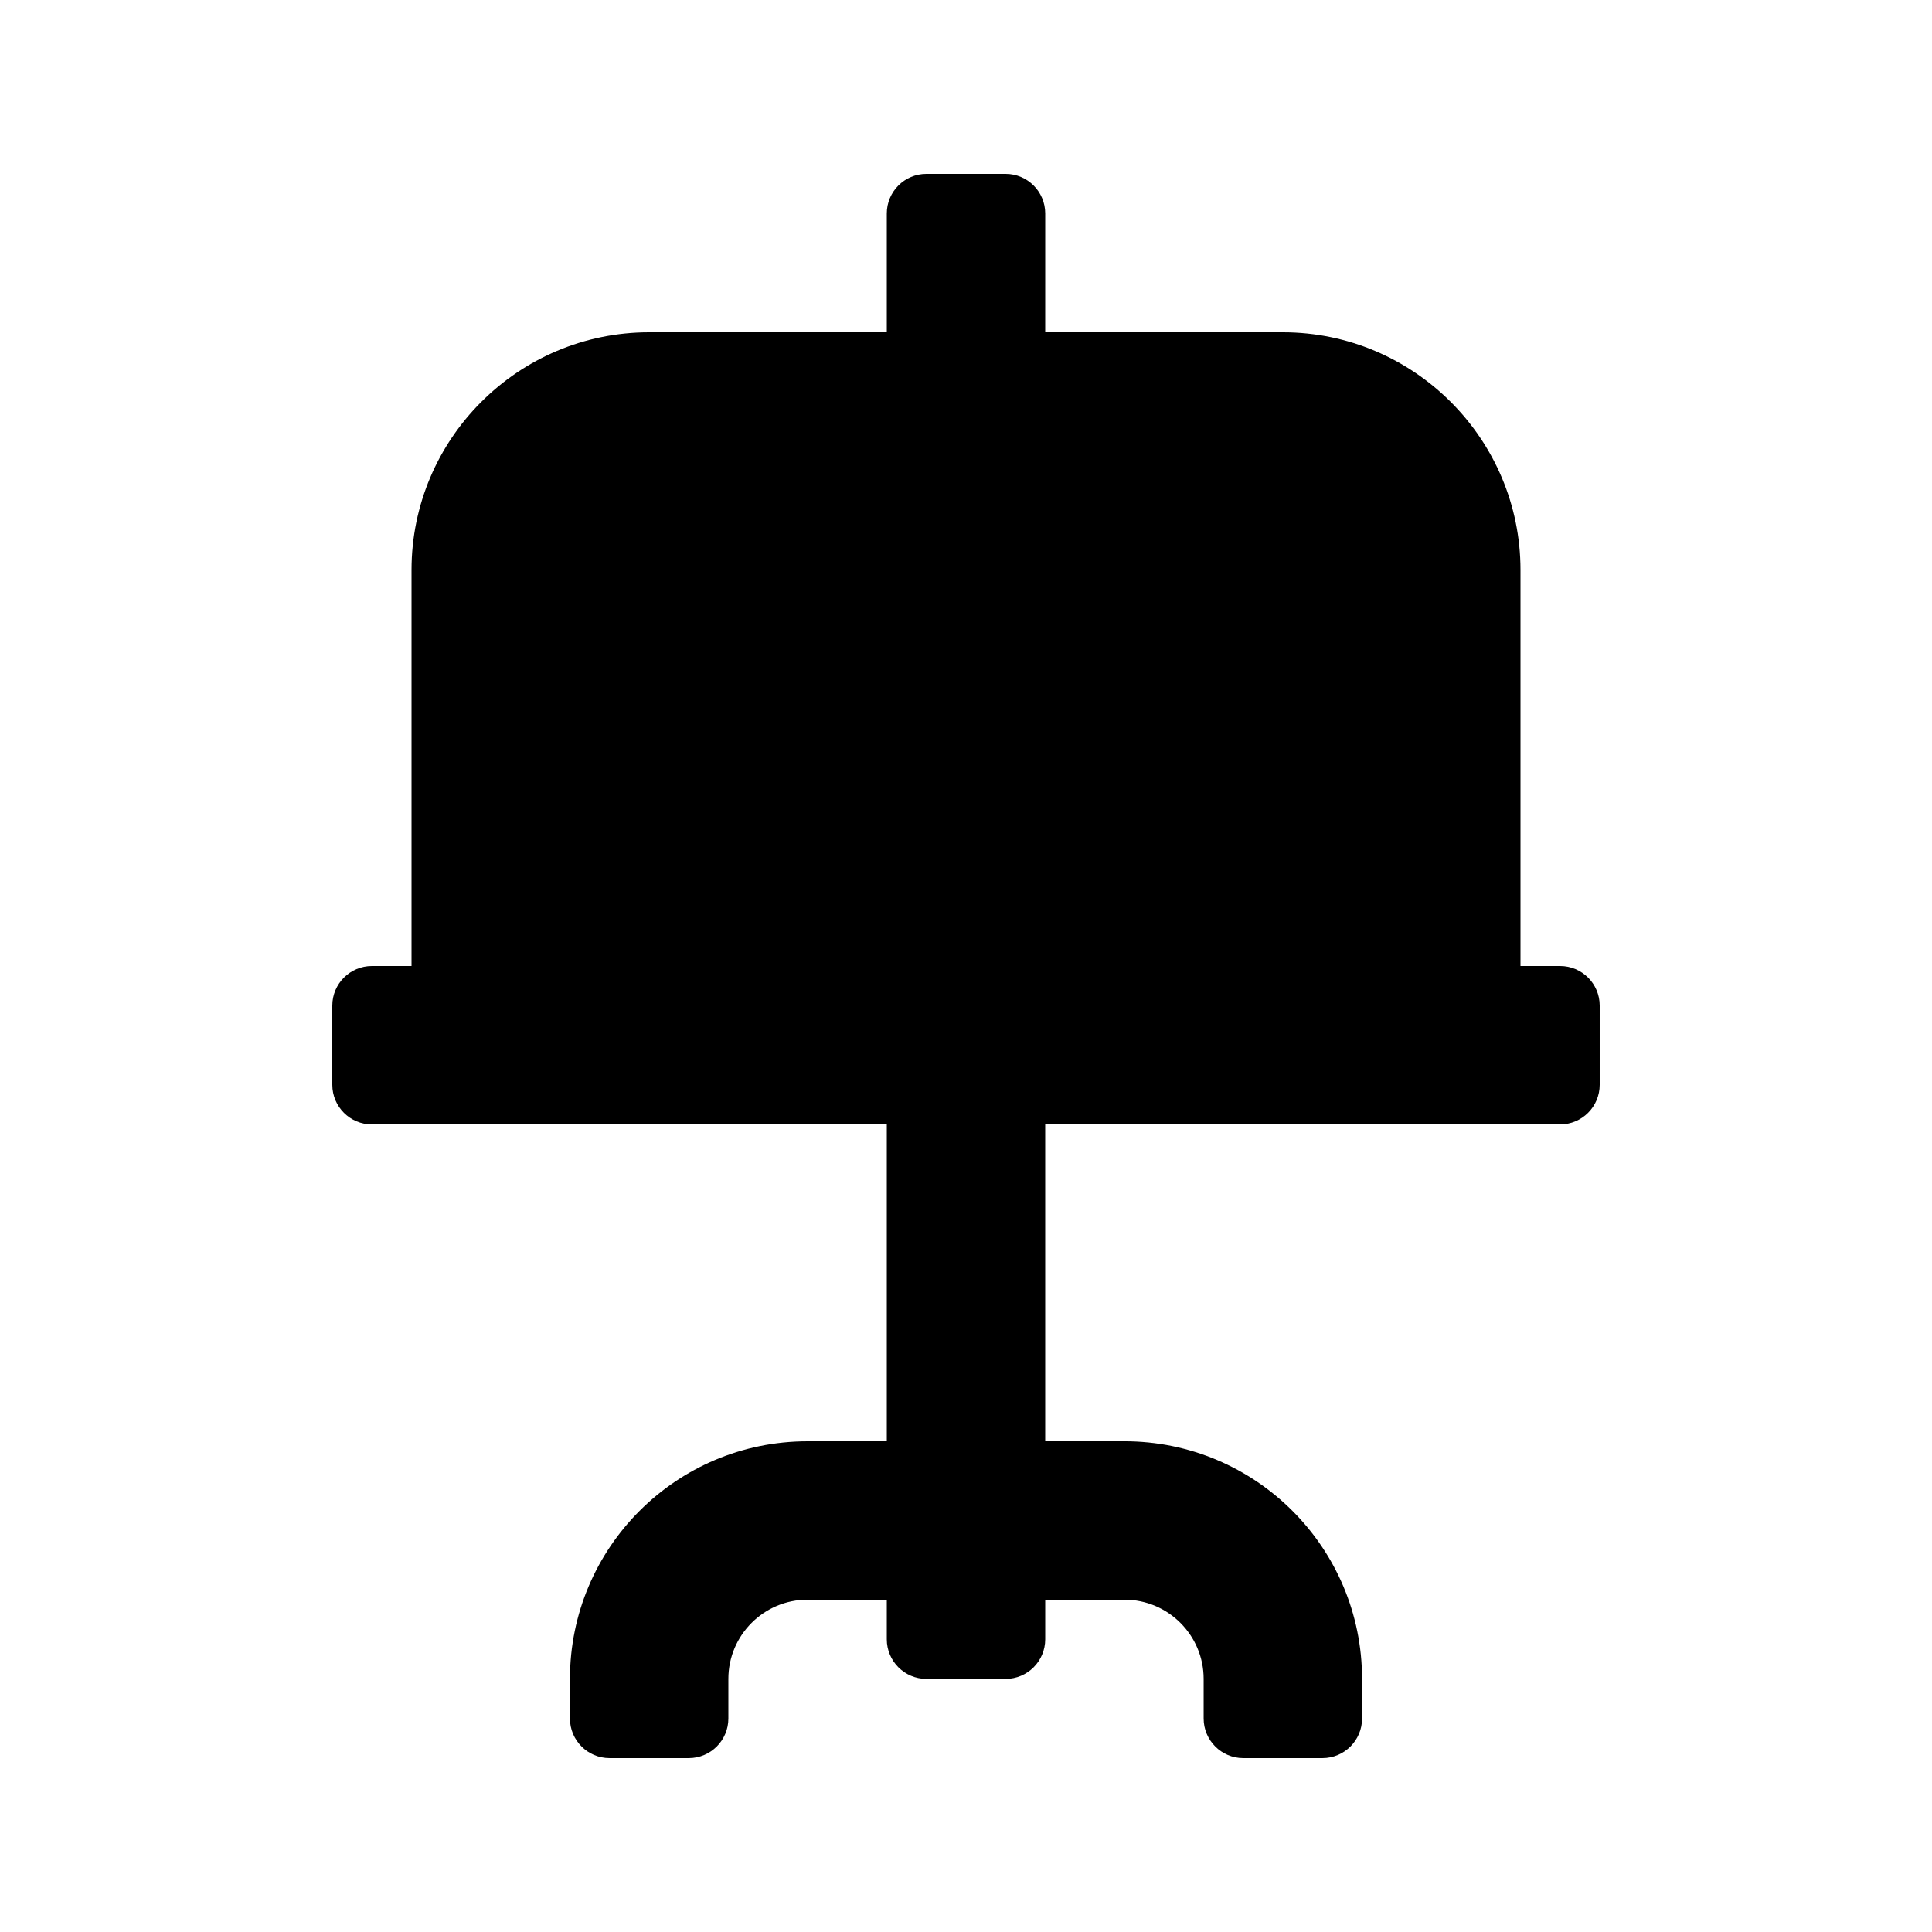 <?xml version="1.0" encoding="UTF-8"?>
<!-- Uploaded to: SVG Find, www.svgrepo.com, Generator: SVG Find Mixer Tools -->
<svg fill="#000000" width="800px" height="800px" version="1.1" viewBox="144 144 512 512" xmlns="http://www.w3.org/2000/svg">
 <path d="m557.44 400h-10.496v-104.96c0-34.723-28.254-62.977-62.977-62.977h-62.977l0.004-31.488c0-5.793-4.703-10.496-10.496-10.496h-20.992c-5.797 0-10.496 4.703-10.496 10.496v31.488h-62.977c-34.723 0-62.977 28.254-62.977 62.977v104.96h-10.496c-5.793 0-10.496 4.699-10.496 10.496v20.992c0 5.793 4.703 10.496 10.496 10.496h136.45v83.969h-20.992c-34.785 0-62.977 28.191-62.977 62.977v10.496c0 5.793 4.703 10.492 10.496 10.492h20.992c5.793 0 10.496-4.699 10.496-10.496v-10.496c0-11.586 9.406-20.992 20.992-20.992h20.992v10.496c0 5.793 4.703 10.496 10.496 10.496h20.992c5.793 0 10.496-4.703 10.496-10.496v-10.496h20.992c11.586 0 20.992 9.406 20.992 20.992v10.496c0 5.793 4.703 10.496 10.496 10.496h20.992c5.793 0 10.496-4.703 10.496-10.496l-0.004-10.496c0-34.785-28.191-62.977-62.977-62.977h-20.992v-83.969h136.45c5.793 0 10.496-4.703 10.496-10.496v-20.992c0-5.793-4.699-10.492-10.496-10.492z"/>
</svg>
